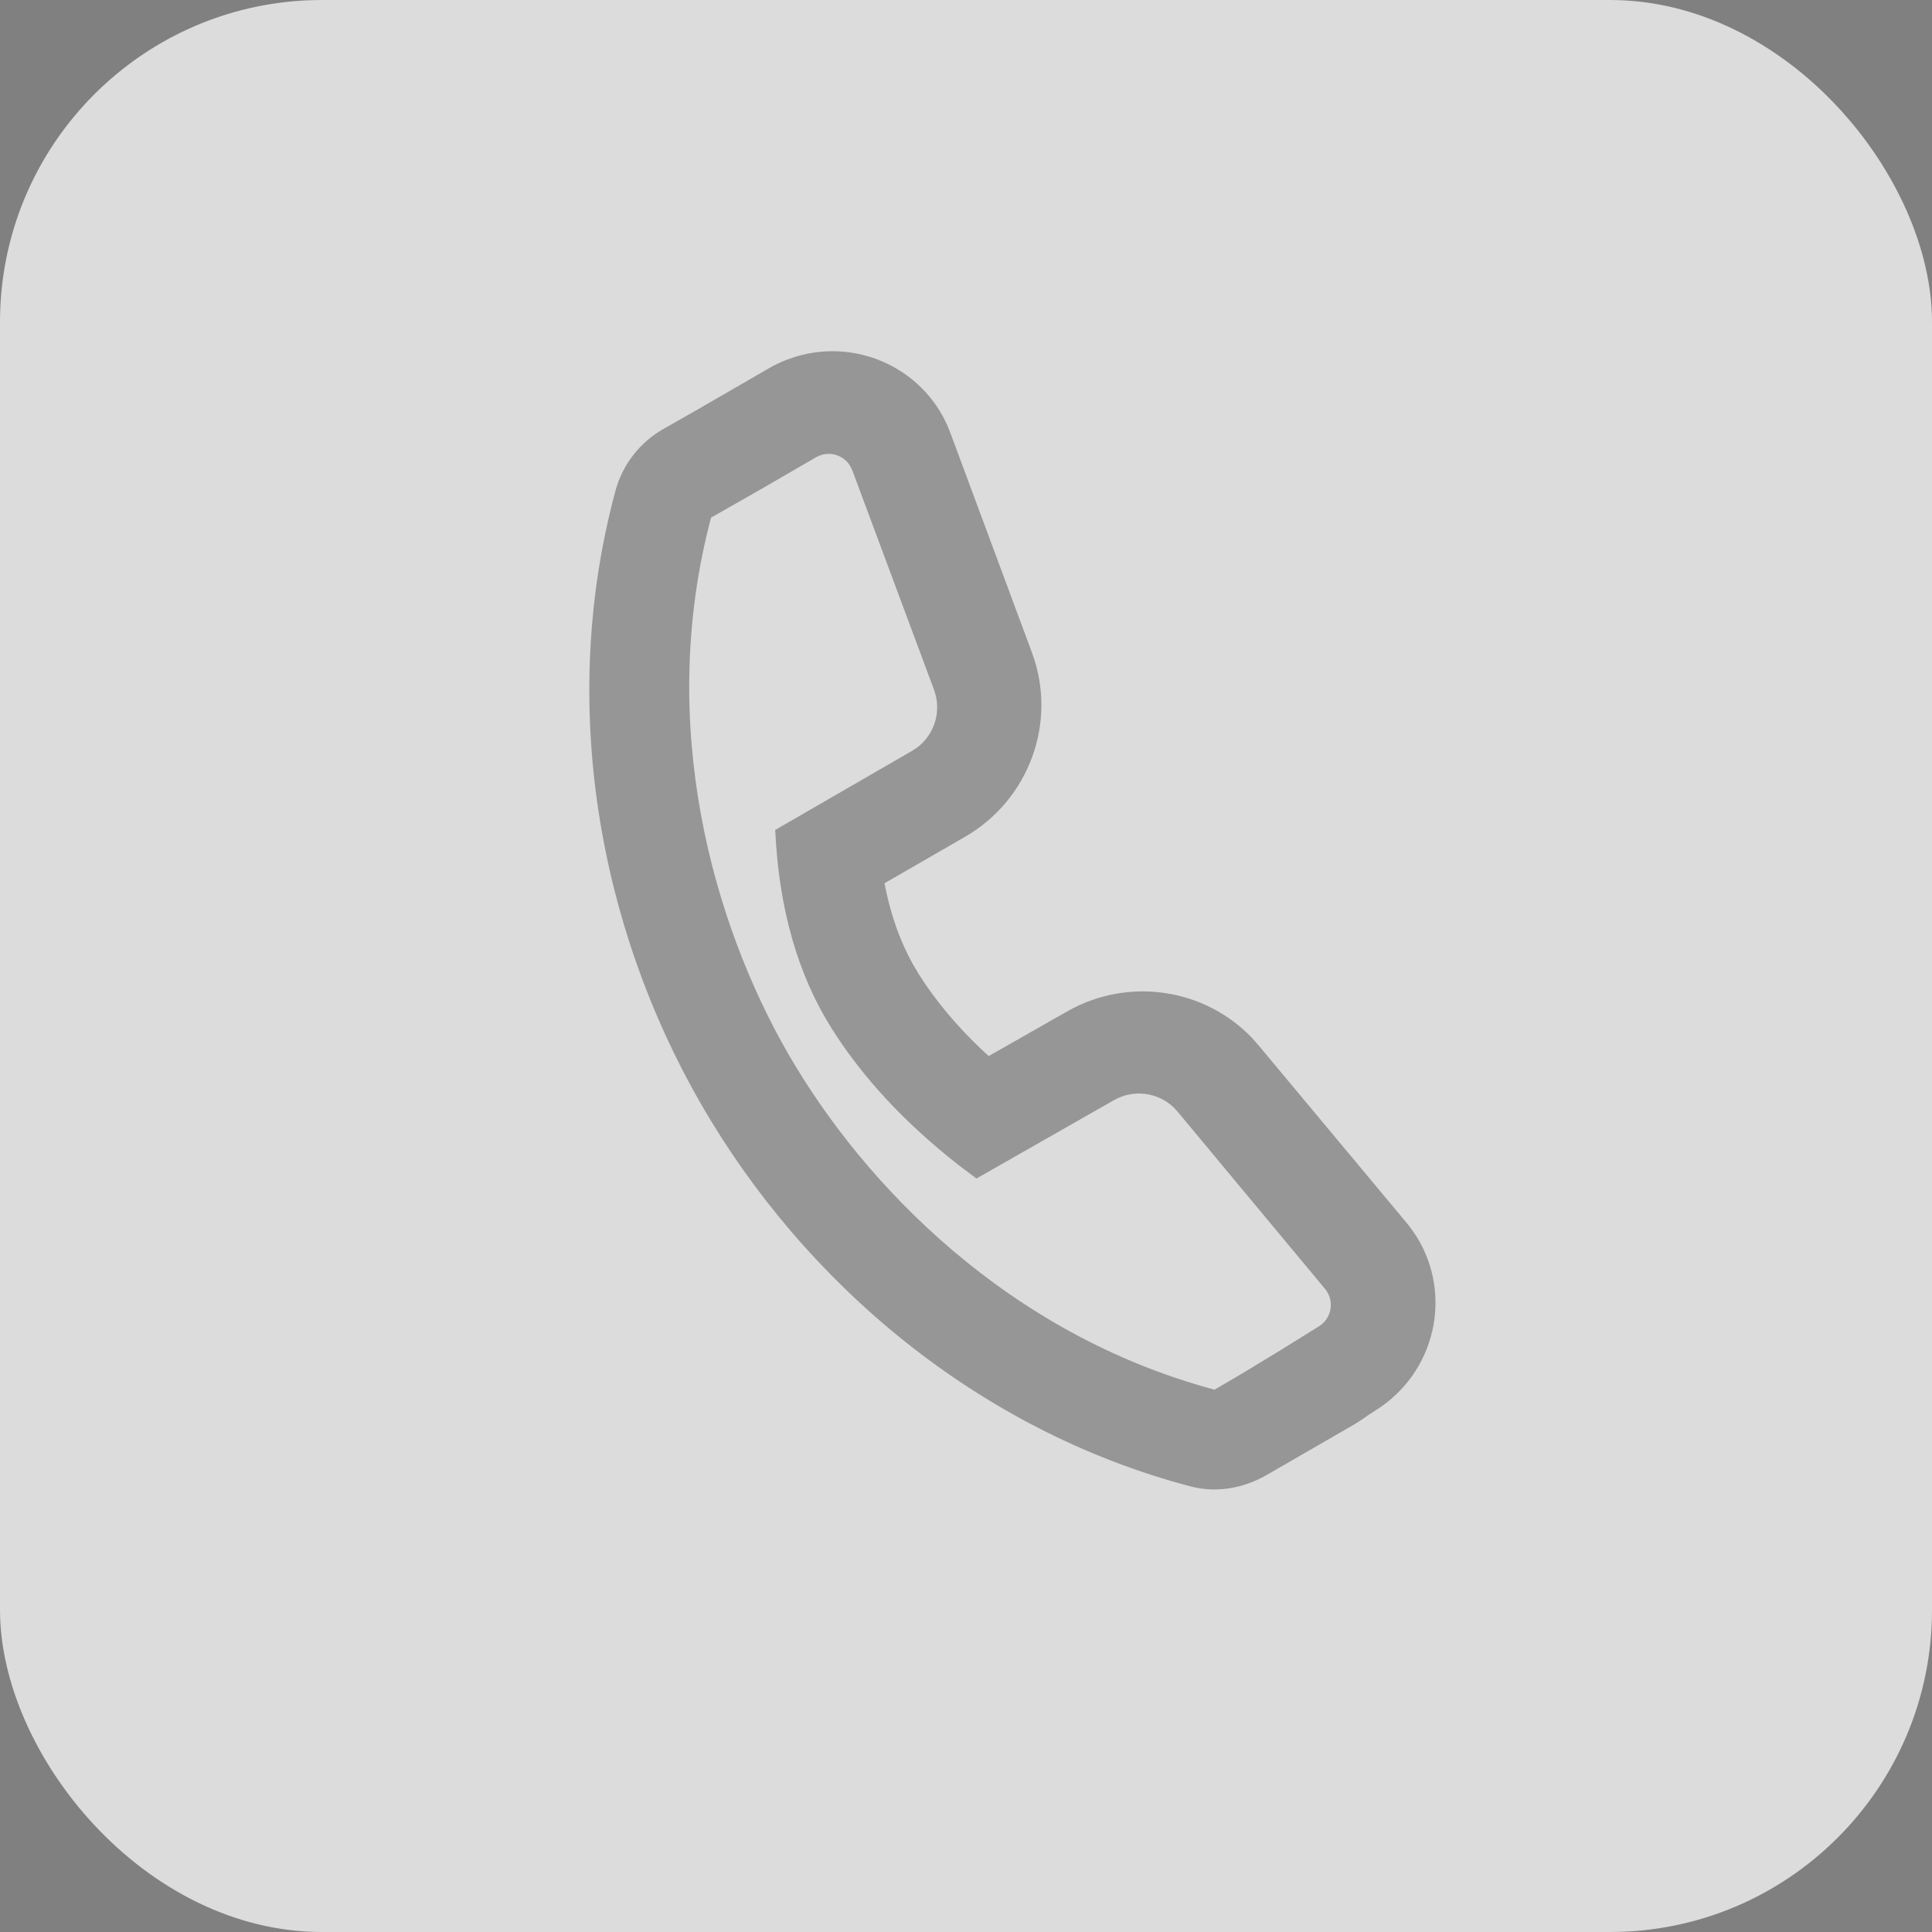 <?xml version="1.0" encoding="UTF-8"?> <svg xmlns="http://www.w3.org/2000/svg" width="24" height="24" viewBox="0 0 24 24" fill="none"><rect x="0" y="0" width="24" height="24" fill="#808080" stroke="none"/><g clip-path="url(#clip0_12411_22446)"><rect width="24" height="24" rx="4" fill="white" fill-opacity="0.72"></rect><path fill-rule="evenodd" clip-rule="evenodd" d="M9.787 4.464C9.703 4.495 9.621 4.534 9.543 4.58L8.645 5.099L8.246 5.326C7.95 5.493 7.733 5.771 7.645 6.098C6.935 8.732 7.435 11.509 8.713 13.723C9.998 15.947 12.152 17.769 14.787 18.464C15.109 18.549 15.445 18.49 15.735 18.323L16.826 17.693C16.981 17.597 16.928 17.62 17.093 17.517C17.83 17.053 18.053 16.085 17.593 15.355L17.544 15.283C17.526 15.256 17.51 15.237 17.472 15.189L15.637 12.989L15.559 12.9C14.968 12.276 14.016 12.131 13.255 12.565L12.282 13.119L12.191 13.035C11.876 12.735 11.618 12.425 11.415 12.104L11.336 11.97C11.184 11.696 11.07 11.38 10.997 11.02L10.988 10.972L11.988 10.395C12.787 9.934 13.138 8.967 12.82 8.109L11.806 5.378C11.519 4.602 10.676 4.194 9.89 4.429L9.787 4.464ZM10.185 5.658C10.329 5.604 10.487 5.663 10.562 5.79L10.587 5.841L11.603 8.569C11.7 8.831 11.611 9.123 11.392 9.287L11.329 9.328L9.63 10.31C9.675 11.286 9.91 12.11 10.335 12.782C10.718 13.388 11.241 13.95 11.903 14.469L12.13 14.64L13.839 13.666C14.081 13.529 14.381 13.568 14.578 13.755L14.629 13.81L16.46 16.011C16.469 16.021 16.477 16.032 16.484 16.044C16.576 16.19 16.532 16.383 16.386 16.475L15.923 16.763L15.49 17.026C15.351 17.109 15.216 17.188 15.087 17.263C12.526 16.576 10.735 14.724 9.794 13.095C8.86 11.476 8.151 8.999 8.833 6.43L9.448 6.08L10.136 5.681C10.152 5.672 10.168 5.664 10.185 5.658Z" fill="#1A1A1A" fill-opacity="0.36"></path></g><defs><clipPath id="clip0_12411_22446"><rect width="24" height="24" fill="white"></rect></clipPath></defs></svg> 
